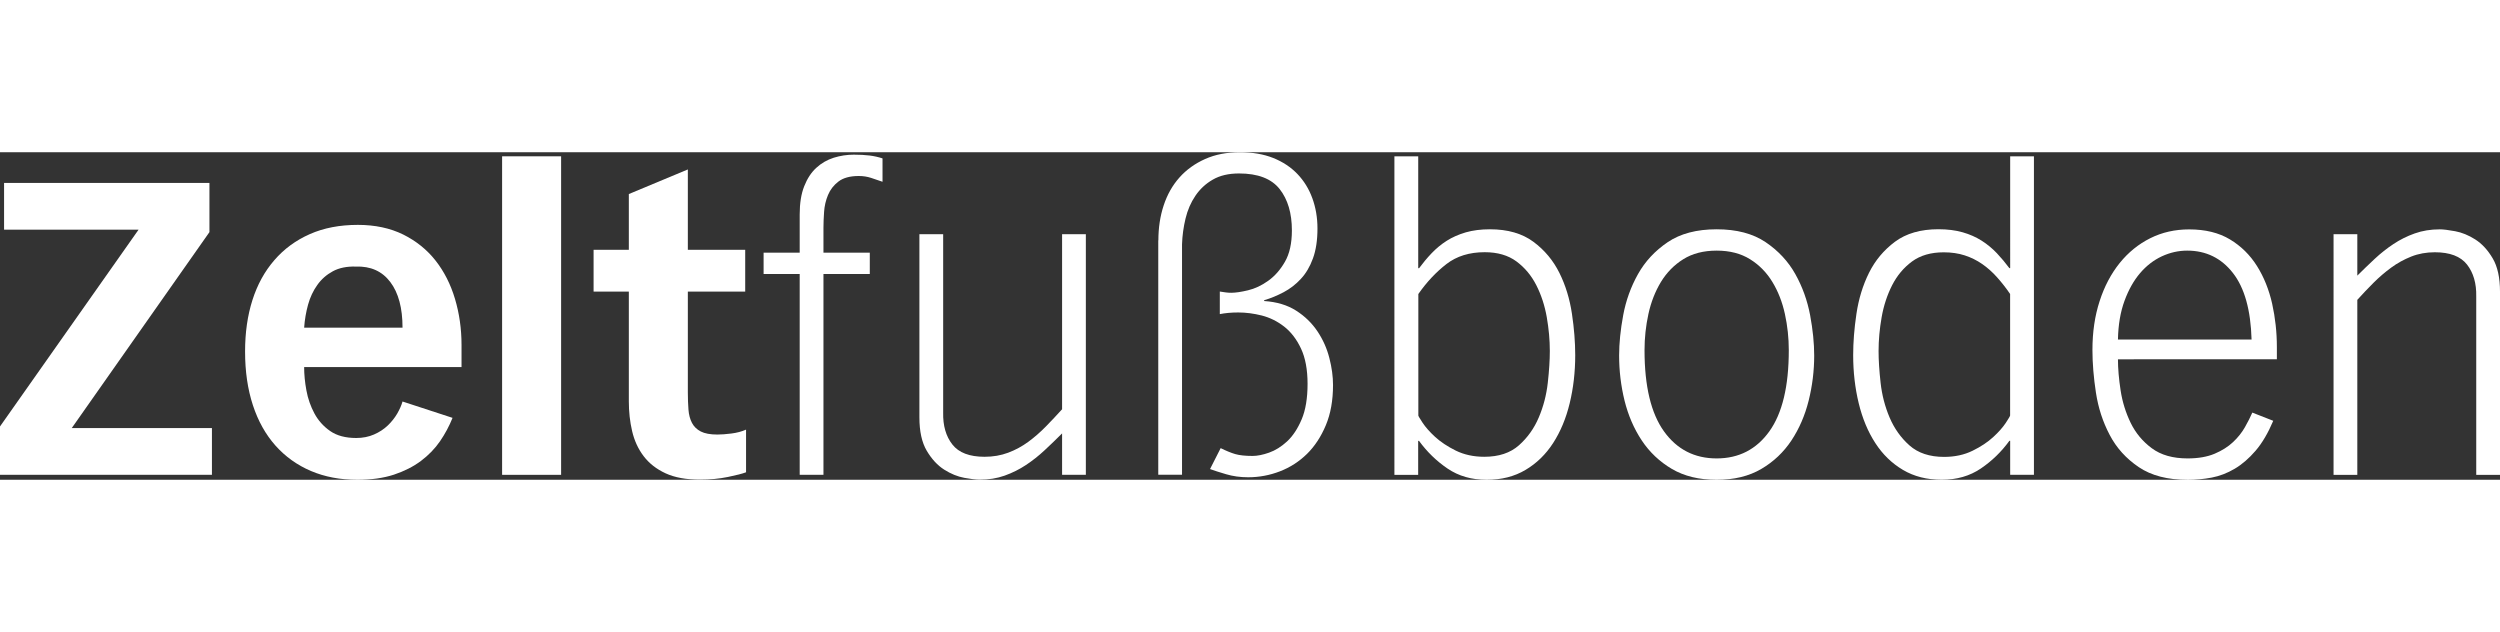 <?xml version="1.0" encoding="utf-8"?>
<!-- Generator: Adobe Illustrator 23.0.1, SVG Export Plug-In . SVG Version: 6.00 Build 0)  -->
<svg version="1.1" id="Ebene_1" xmlns="http://www.w3.org/2000/svg" xmlns:xlink="http://www.w3.org/1999/xlink" x="0px" y="0px" width="229"
	 viewBox="0 0 441.89 57.89" style="enable-background:new 0 0 441.89 57.89;" xml:space="preserve">
<rect x="0" y="0" width="441.89" height="57.89" fill="#333333" stroke="none"/>
<style type="text/css">
	.st0 { fill: #fff; }
</style>
<g>
	<path class="st0" d="M0,48.47l24.49-34.78H0.72V5.43h36.3v8.69L12.68,48.76h24.78v8.26H0V48.47z"/>
	<path class="st0" d="M79.99,46.95c-0.58,1.45-1.32,2.83-2.21,4.13c-0.89,1.3-2.02,2.46-3.37,3.48c-1.35,1.01-2.95,1.82-4.78,2.43
		c-1.84,0.6-3.98,0.91-6.45,0.91c-3.04,0-5.78-0.52-8.22-1.56c-2.44-1.04-4.53-2.54-6.27-4.49c-1.74-1.96-3.07-4.33-3.99-7.14
		c-0.92-2.8-1.38-5.96-1.38-9.49c0-3.33,0.43-6.36,1.3-9.09c0.87-2.73,2.16-5.08,3.88-7.06c1.71-1.98,3.8-3.51,6.27-4.6
		c2.46-1.09,5.29-1.63,8.48-1.63c3.04,0,5.71,0.57,8.01,1.7c2.29,1.14,4.2,2.67,5.72,4.6c1.52,1.93,2.67,4.19,3.44,6.77
		c0.77,2.58,1.16,5.3,1.16,8.15v3.91H53.76c0,1.3,0.13,2.68,0.4,4.13c0.26,1.45,0.74,2.8,1.41,4.06c0.68,1.26,1.61,2.3,2.79,3.12
		c1.18,0.82,2.72,1.23,4.6,1.23c1.16,0,2.21-0.21,3.15-0.62c0.94-0.41,1.75-0.94,2.43-1.59c0.68-0.65,1.23-1.35,1.67-2.1
		c0.43-0.75,0.75-1.46,0.94-2.14L79.99,46.95z M71.15,31.01c0-3.48-0.72-6.17-2.17-8.08c-1.45-1.91-3.48-2.81-6.09-2.72
		c-1.59-0.05-2.95,0.23-4.06,0.83c-1.11,0.6-2.03,1.41-2.75,2.43c-0.72,1.01-1.27,2.17-1.63,3.48c-0.36,1.3-0.59,2.66-0.69,4.06
		H71.15z"/>
	<path class="st0" d="M88.75,0.72h10.43v56.3H88.75V0.72z"/>
	<path class="st0" d="M131.72,24.63h-10.14v17.82c0,1.11,0.04,2.13,0.11,3.04c0.07,0.92,0.28,1.7,0.62,2.35
		c0.34,0.65,0.86,1.16,1.56,1.52c0.7,0.36,1.68,0.54,2.93,0.54c0.68,0,1.5-0.06,2.46-0.18c0.97-0.12,1.84-0.35,2.61-0.69v7.54
		c-0.63,0.24-1.7,0.52-3.22,0.83c-1.52,0.31-3.15,0.47-4.89,0.47c-2.46,0-4.5-0.37-6.12-1.12c-1.62-0.75-2.91-1.76-3.88-3.04
		c-0.97-1.28-1.64-2.75-2.03-4.42c-0.39-1.67-0.58-3.42-0.58-5.25V24.63h-6.23v-7.39h6.23V7.39l10.43-4.35v14.2h10.14V24.63z"/>
	<path class="st0" d="M141.35,21.52h-6.38v-3.77h6.38v-6.74c0-1.98,0.26-3.65,0.8-5c0.53-1.35,1.24-2.44,2.14-3.26
		c0.89-0.82,1.92-1.41,3.08-1.78c1.16-0.36,2.34-0.54,3.55-0.54c1.06,0,1.99,0.05,2.79,0.15c0.8,0.1,1.56,0.27,2.28,0.51v4.13
		c-0.68-0.24-1.35-0.47-2.03-0.69c-0.68-0.22-1.4-0.33-2.17-0.33c-1.55,0-2.74,0.33-3.59,0.98c-0.85,0.65-1.46,1.45-1.85,2.39
		c-0.39,0.94-0.62,1.93-0.69,2.97c-0.07,1.04-0.11,1.97-0.11,2.79v4.42h8.19v3.77h-8.19v35.5h-4.2V21.52z"/>
	<path class="st0" d="M191.93,57.02h-4.2V49.7c-1.01,1.01-2.04,2-3.08,2.97c-1.04,0.97-2.14,1.84-3.3,2.61
		c-1.16,0.77-2.42,1.4-3.77,1.88c-1.35,0.48-2.83,0.72-4.42,0.72c-0.63,0-1.53-0.11-2.72-0.33c-1.18-0.22-2.37-0.7-3.55-1.45
		c-1.18-0.75-2.21-1.86-3.08-3.33c-0.87-1.47-1.3-3.44-1.3-5.91V14.49h4.2v31.52c-0.05,2.32,0.49,4.2,1.63,5.65
		c1.13,1.45,3.03,2.17,5.69,2.17c1.5,0,2.89-0.24,4.17-0.72c1.28-0.48,2.46-1.12,3.55-1.92c1.09-0.8,2.12-1.7,3.12-2.72
		c0.99-1.01,1.94-2.03,2.86-3.04V14.49h4.2V57.02z"/>
	<path class="st0" d="M204.75,15.58c0-2.22,0.31-4.29,0.94-6.19c0.63-1.91,1.56-3.55,2.79-4.93c1.23-1.38,2.74-2.46,4.53-3.26
		c1.79-0.8,3.84-1.2,6.16-1.2c2.22,0,4.18,0.34,5.87,1.01c1.69,0.68,3.12,1.62,4.28,2.83c1.16,1.21,2.04,2.63,2.64,4.28
		c0.6,1.64,0.91,3.43,0.91,5.36c0,2.08-0.27,3.84-0.8,5.29c-0.53,1.45-1.24,2.66-2.14,3.62c-0.89,0.97-1.91,1.75-3.04,2.35
		c-1.14,0.6-2.28,1.08-3.44,1.41v0.15c2.22,0.15,4.1,0.71,5.65,1.7c1.55,0.99,2.8,2.21,3.77,3.66c0.97,1.45,1.67,3.02,2.1,4.71
		c0.44,1.69,0.65,3.29,0.65,4.78c0,2.71-0.42,5.07-1.27,7.1c-0.85,2.03-1.96,3.72-3.33,5.07c-1.38,1.35-2.97,2.38-4.78,3.08
		c-1.81,0.7-3.68,1.05-5.62,1.05c-1.4,0-2.71-0.18-3.91-0.54c-1.21-0.36-2.15-0.66-2.83-0.91l1.88-3.7
		c0.97,0.48,1.82,0.83,2.57,1.05c0.75,0.22,1.78,0.33,3.08,0.33c0.82,0,1.79-0.19,2.9-0.58c1.11-0.39,2.17-1.05,3.19-1.99
		c1.01-0.94,1.87-2.23,2.57-3.88c0.7-1.64,1.05-3.74,1.05-6.3c0-2.51-0.39-4.59-1.16-6.23c-0.77-1.64-1.76-2.93-2.97-3.88
		c-1.21-0.94-2.52-1.59-3.95-1.96c-1.43-0.36-2.81-0.54-4.17-0.54c-1.21,0-2.29,0.1-3.26,0.29v-3.99c0.34,0.05,0.68,0.1,1.01,0.15
		c0.34,0.05,0.68,0.07,1.01,0.07c0.77,0,1.76-0.15,2.97-0.44c1.21-0.29,2.39-0.84,3.55-1.67c1.16-0.82,2.15-1.94,2.97-3.37
		c0.82-1.42,1.23-3.27,1.23-5.54c0-3.04-0.72-5.48-2.17-7.32c-1.45-1.83-3.84-2.75-7.17-2.75c-1.84,0-3.38,0.36-4.64,1.09
		c-1.26,0.72-2.28,1.68-3.08,2.86c-0.8,1.18-1.38,2.52-1.74,4.02c-0.36,1.5-0.57,3.02-0.62,4.56v40.72h-4.2V15.58z"/>
	<path class="st0" d="M246.48,0.72h4.2V20.5h0.15c0.68-0.92,1.41-1.8,2.21-2.64c0.8-0.84,1.69-1.58,2.68-2.21
		c0.99-0.63,2.11-1.12,3.37-1.49c1.26-0.36,2.68-0.54,4.27-0.54c3.14,0,5.7,0.74,7.68,2.21c1.98,1.47,3.51,3.31,4.6,5.51
		c1.09,2.2,1.82,4.6,2.21,7.21c0.39,2.61,0.58,5.05,0.58,7.32c0,3-0.33,5.83-0.98,8.51c-0.65,2.68-1.63,5.02-2.93,7.03
		c-1.3,2.01-2.93,3.59-4.89,4.75c-1.96,1.16-4.24,1.74-6.85,1.74c-2.66,0-4.96-0.66-6.92-1.99c-1.96-1.33-3.63-2.96-5.04-4.89h-0.15
		v6.01h-4.2V0.72z M250.69,46.51c0,0.1,0.25,0.53,0.76,1.3c0.51,0.77,1.24,1.61,2.21,2.5c0.97,0.89,2.19,1.7,3.66,2.43
		c1.47,0.72,3.15,1.09,5.04,1.09c2.56,0,4.6-0.68,6.12-2.03c1.52-1.35,2.69-2.99,3.51-4.93c0.82-1.93,1.35-3.97,1.59-6.12
		c0.24-2.15,0.36-4.02,0.36-5.62c0-1.93-0.18-3.92-0.54-5.98c-0.36-2.05-0.98-3.94-1.85-5.65c-0.87-1.71-2.04-3.11-3.51-4.2
		c-1.47-1.09-3.35-1.63-5.61-1.63c-2.71,0-4.96,0.7-6.77,2.1c-1.81,1.4-3.47,3.16-4.96,5.29V46.51z"/>
	<path class="st0" d="M286.19,35.94c0-2.17,0.24-4.55,0.72-7.14c0.48-2.58,1.35-5,2.61-7.25c1.26-2.25,3.01-4.13,5.25-5.65
		c2.25-1.52,5.13-2.28,8.66-2.28c3.53,0,6.41,0.76,8.66,2.28s4,3.41,5.25,5.65c1.26,2.25,2.12,4.66,2.61,7.25
		c0.48,2.58,0.72,4.96,0.72,7.14c0,2.71-0.33,5.36-0.98,7.97c-0.65,2.61-1.67,4.95-3.04,7.03c-1.38,2.08-3.15,3.76-5.33,5.04
		c-2.17,1.28-4.81,1.92-7.9,1.92c-3.09,0-5.72-0.64-7.9-1.92c-2.17-1.28-3.95-2.96-5.33-5.04c-1.38-2.08-2.39-4.42-3.04-7.03
		C286.51,41.3,286.19,38.64,286.19,35.94z M290.68,34.99c0,6.38,1.15,11.16,3.44,14.35c2.29,3.19,5.4,4.78,9.31,4.78
		s7.02-1.59,9.31-4.78c2.29-3.19,3.44-7.97,3.44-14.35c0-2.17-0.23-4.31-0.69-6.41c-0.46-2.1-1.2-3.99-2.21-5.65
		c-1.01-1.67-2.33-3.01-3.95-4.02c-1.62-1.01-3.59-1.52-5.9-1.52s-4.29,0.51-5.9,1.52c-1.62,1.01-2.93,2.35-3.95,4.02
		c-1.01,1.67-1.75,3.55-2.21,5.65C290.91,30.68,290.68,32.82,290.68,34.99z"/>
	<path class="st0" d="M359.51,57.02h-4.2v-6.01h-0.14c-1.4,1.93-3.08,3.56-5.04,4.89c-1.96,1.33-4.26,1.99-6.92,1.99
		c-2.61,0-4.89-0.58-6.85-1.74c-1.96-1.16-3.59-2.74-4.89-4.75c-1.3-2-2.28-4.35-2.93-7.03c-0.65-2.68-0.98-5.52-0.98-8.51
		c0-2.27,0.19-4.71,0.58-7.32c0.39-2.61,1.12-5.01,2.21-7.21c1.09-2.2,2.62-4.03,4.6-5.51c1.98-1.47,4.54-2.21,7.68-2.21
		c1.59,0,3.02,0.18,4.28,0.54c1.26,0.36,2.38,0.86,3.37,1.49c0.99,0.63,1.88,1.37,2.68,2.21c0.8,0.85,1.53,1.73,2.21,2.64h0.14V0.72
		h4.2V57.02z M355.31,25.07c-0.72-1.06-1.5-2.05-2.32-2.97c-0.82-0.92-1.7-1.7-2.64-2.35c-0.94-0.65-1.97-1.16-3.08-1.52
		c-1.11-0.36-2.34-0.54-3.7-0.54c-2.27,0-4.14,0.54-5.62,1.63c-1.47,1.09-2.64,2.49-3.51,4.2c-0.87,1.72-1.49,3.6-1.85,5.65
		c-0.36,2.05-0.54,4.05-0.54,5.98c0,1.59,0.12,3.47,0.36,5.62c0.24,2.15,0.77,4.19,1.59,6.12c0.82,1.93,1.99,3.58,3.51,4.93
		c1.52,1.35,3.56,2.03,6.12,2.03c1.88,0,3.56-0.36,5.04-1.09c1.47-0.72,2.69-1.53,3.66-2.43c0.97-0.89,1.7-1.73,2.21-2.5
		c0.51-0.77,0.76-1.21,0.76-1.3V25.07z"/>
	<path class="st0" d="M374.36,36.59c0,1.64,0.16,3.48,0.47,5.51c0.31,2.03,0.91,3.94,1.77,5.72c0.87,1.79,2.11,3.29,3.73,4.49
		c1.62,1.21,3.73,1.81,6.34,1.81c1.88,0,3.48-0.28,4.78-0.83c1.3-0.55,2.39-1.24,3.26-2.06c0.87-0.82,1.57-1.7,2.1-2.64
		c0.53-0.94,0.97-1.8,1.3-2.57l3.7,1.45c-0.92,2.17-1.96,3.94-3.12,5.29c-1.16,1.35-2.39,2.42-3.7,3.19
		c-1.3,0.77-2.66,1.29-4.06,1.56c-1.4,0.26-2.8,0.4-4.2,0.4c-3.58,0-6.47-0.75-8.69-2.25c-2.22-1.5-3.94-3.39-5.14-5.69
		c-1.21-2.29-2.02-4.78-2.43-7.46c-0.41-2.68-0.62-5.2-0.62-7.57c0-3.14,0.42-6.01,1.27-8.62c0.84-2.61,2.03-4.85,3.55-6.74
		c1.52-1.88,3.32-3.34,5.4-4.38c2.08-1.04,4.37-1.56,6.88-1.56c2.85,0,5.25,0.59,7.21,1.77c1.96,1.18,3.55,2.75,4.78,4.71
		c1.23,1.96,2.12,4.18,2.68,6.67c0.55,2.49,0.83,5.04,0.83,7.64v2.17H374.36z M397.98,33.11c-0.15-5.22-1.24-9.14-3.3-11.77
		c-2.05-2.63-4.75-3.95-8.08-3.95c-1.55,0-3.04,0.34-4.49,1.01c-1.45,0.68-2.73,1.67-3.84,2.97c-1.11,1.3-2.03,2.93-2.75,4.89
		c-0.72,1.96-1.11,4.24-1.16,6.85H397.98z"/>
	<path class="st0" d="M412.47,14.49h4.2v7.32c1.01-1.01,2.04-2,3.08-2.97c1.04-0.97,2.14-1.84,3.3-2.61
		c1.16-0.77,2.41-1.4,3.77-1.88c1.35-0.48,2.83-0.72,4.42-0.72c0.63,0,1.53,0.11,2.72,0.33c1.18,0.22,2.37,0.7,3.55,1.45
		c1.18,0.75,2.21,1.86,3.08,3.33c0.87,1.47,1.3,3.44,1.3,5.9v32.39h-4.2V25.5c0.05-2.32-0.5-4.2-1.63-5.65
		c-1.14-1.45-3.03-2.17-5.69-2.17c-1.5,0-2.89,0.25-4.17,0.76c-1.28,0.51-2.46,1.16-3.55,1.96c-1.09,0.8-2.13,1.69-3.12,2.68
		c-0.99,0.99-1.94,1.99-2.86,3.01v30.94h-4.2V14.49z"/>
</g>
</svg>
